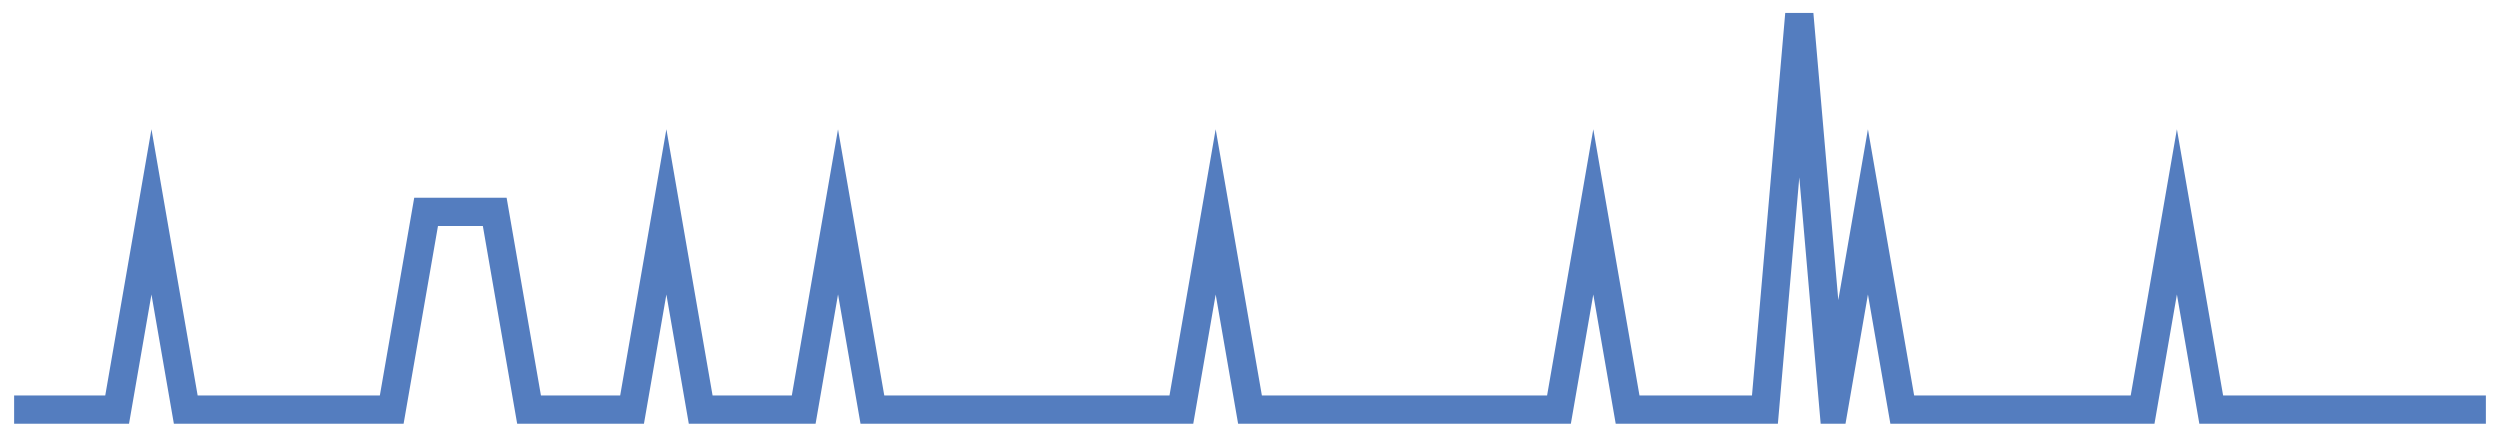<?xml version="1.0" encoding="UTF-8"?>
<svg xmlns="http://www.w3.org/2000/svg" xmlns:xlink="http://www.w3.org/1999/xlink" width="177pt" height="30pt" viewBox="0 0 177 30" version="1.1">
<g id="surface12941396">
<path style="fill:none;stroke-width:2;stroke-linecap:butt;stroke-linejoin:miter;stroke:rgb(32.941%,49.02%,74.902%);stroke-opacity:1;stroke-miterlimit:10;" d="M 1 29 L 8.293 29 L 10.723 15 L 13.152 29 L 27.734 29 L 30.168 15 L 35.027 15 L 37.457 29 L 44.75 29 L 47.18 15 L 49.609 29 L 56.902 29 L 59.332 15 L 61.766 29 L 83.641 29 L 86.07 15 L 88.5 29 L 110.375 29 L 112.805 15 L 115.234 29 L 124.957 29 L 127.391 1 L 129.82 29 L 132.25 15 L 134.68 29 L 151.695 29 L 154.125 15 L 156.555 29 L 176 29 "/>
</g>
</svg>
